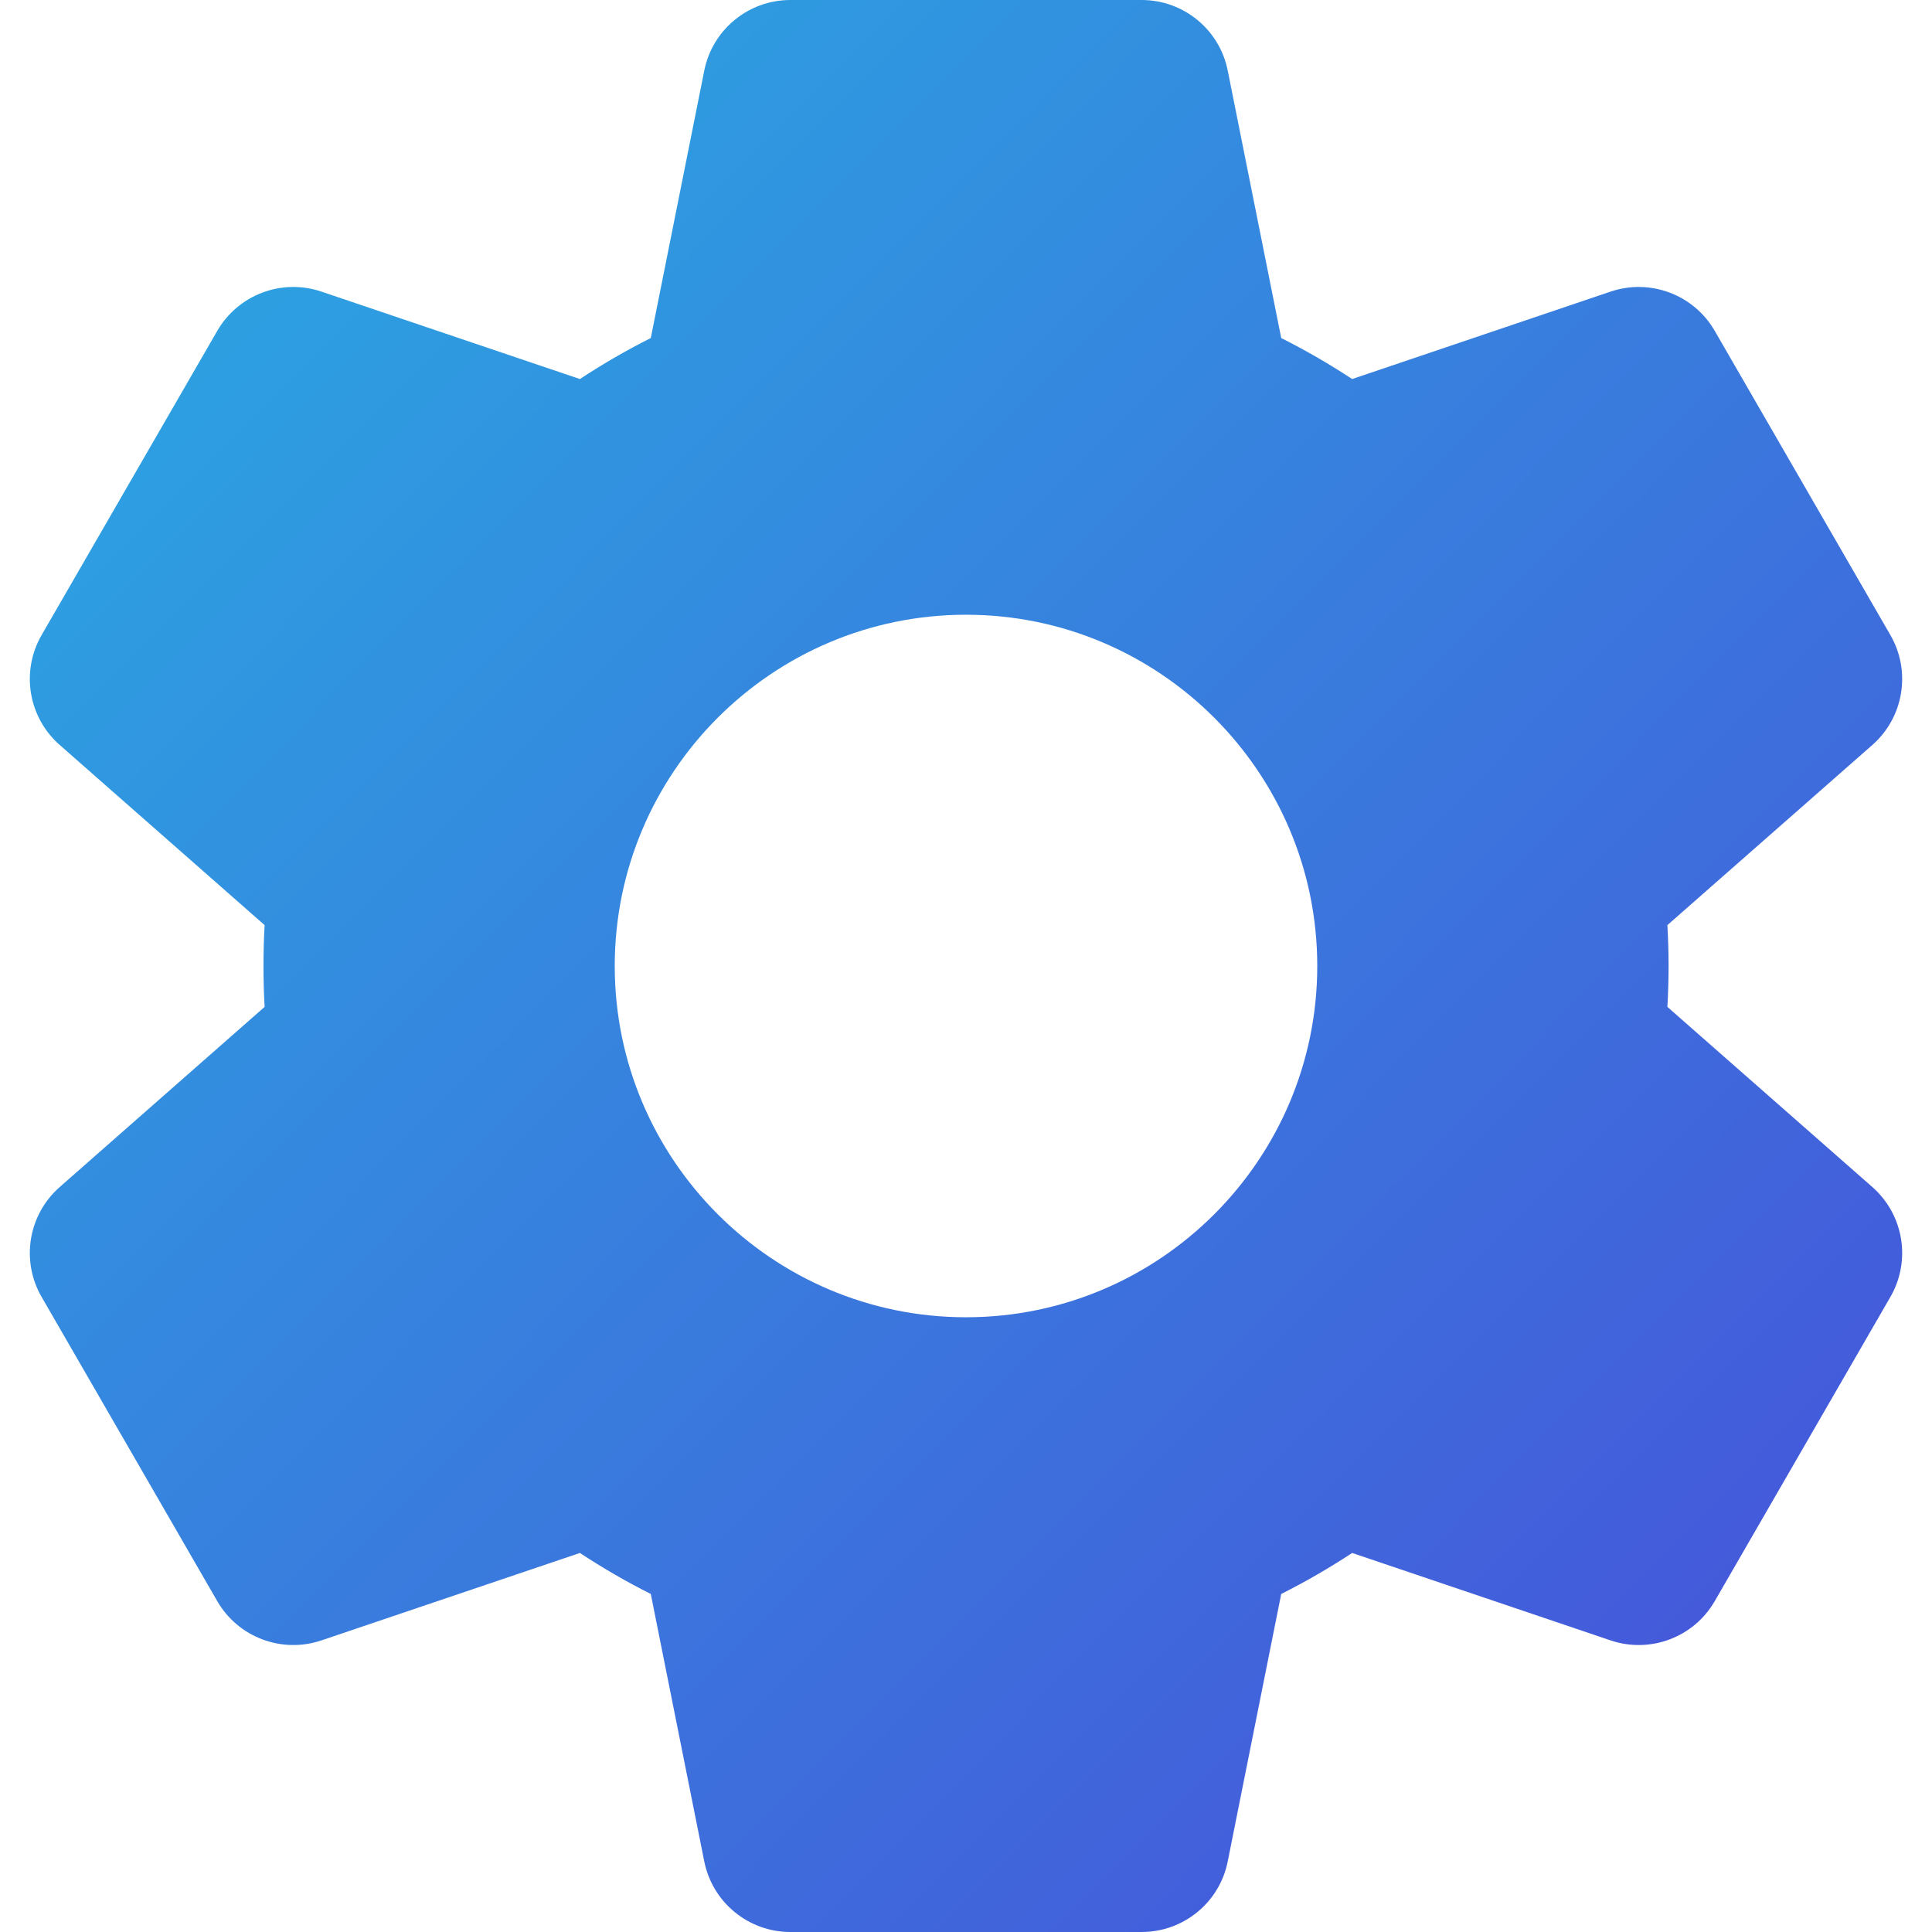 <svg width="32" height="32" viewBox="0 0 32 32" fill="none" xmlns="http://www.w3.org/2000/svg">
<g clip-path="url(#clip0_453_3178)">
<path d="M0.689 21.481L3.598 26.519C3.945 27.12 4.667 27.392 5.324 27.17L9.605 25.722C9.983 25.971 10.375 26.198 10.779 26.401L11.665 30.831C11.801 31.511 12.398 32 13.091 32H18.909C19.602 32 20.2 31.511 20.335 30.831L21.221 26.401C21.625 26.198 22.017 25.971 22.396 25.722L26.676 27.17C27.333 27.392 28.055 27.12 28.402 26.519L31.311 21.481C31.658 20.88 31.532 20.119 31.012 19.661L27.617 16.677C27.63 16.451 27.637 16.225 27.637 16C27.637 15.775 27.63 15.549 27.617 15.323L31.012 12.339C31.532 11.882 31.658 11.12 31.311 10.519L28.402 5.481C28.055 4.88 27.333 4.608 26.676 4.83L22.396 6.278C22.017 6.029 21.625 5.802 21.221 5.599L20.335 1.169C20.2 0.489 19.602 0 18.909 0H13.091C12.398 0 11.801 0.489 11.665 1.169L10.779 5.599C10.375 5.802 9.983 6.029 9.605 6.278L5.324 4.83C4.667 4.608 3.945 4.88 3.598 5.481L0.689 10.519C0.342 11.12 0.468 11.882 0.989 12.339L4.383 15.323C4.37 15.548 4.364 15.774 4.364 16C4.364 16.226 4.37 16.452 4.383 16.677L0.989 19.661C0.468 20.119 0.342 20.88 0.689 21.481ZM16 10.182C19.208 10.182 21.818 12.792 21.818 16C21.818 19.208 19.208 21.818 16 21.818C12.792 21.818 10.182 19.208 10.182 16C10.182 12.792 12.792 10.182 16 10.182Z" fill="url(#paint0_linear_453_3178)"/>
</g>
<defs>
<linearGradient id="paint0_linear_453_3178" x1="-14.62" y1="-16.46" x2="74.132" y2="71.828" gradientUnits="userSpaceOnUse">
<stop offset="0.184" stop-color="#29ABE2"/>
<stop offset="0.821" stop-color="#6200D2"/>
</linearGradient>
<clipPath id="clip0_453_3178">
<rect width="32" height="32" fill="white"/>
</clipPath>
</defs>
</svg>

